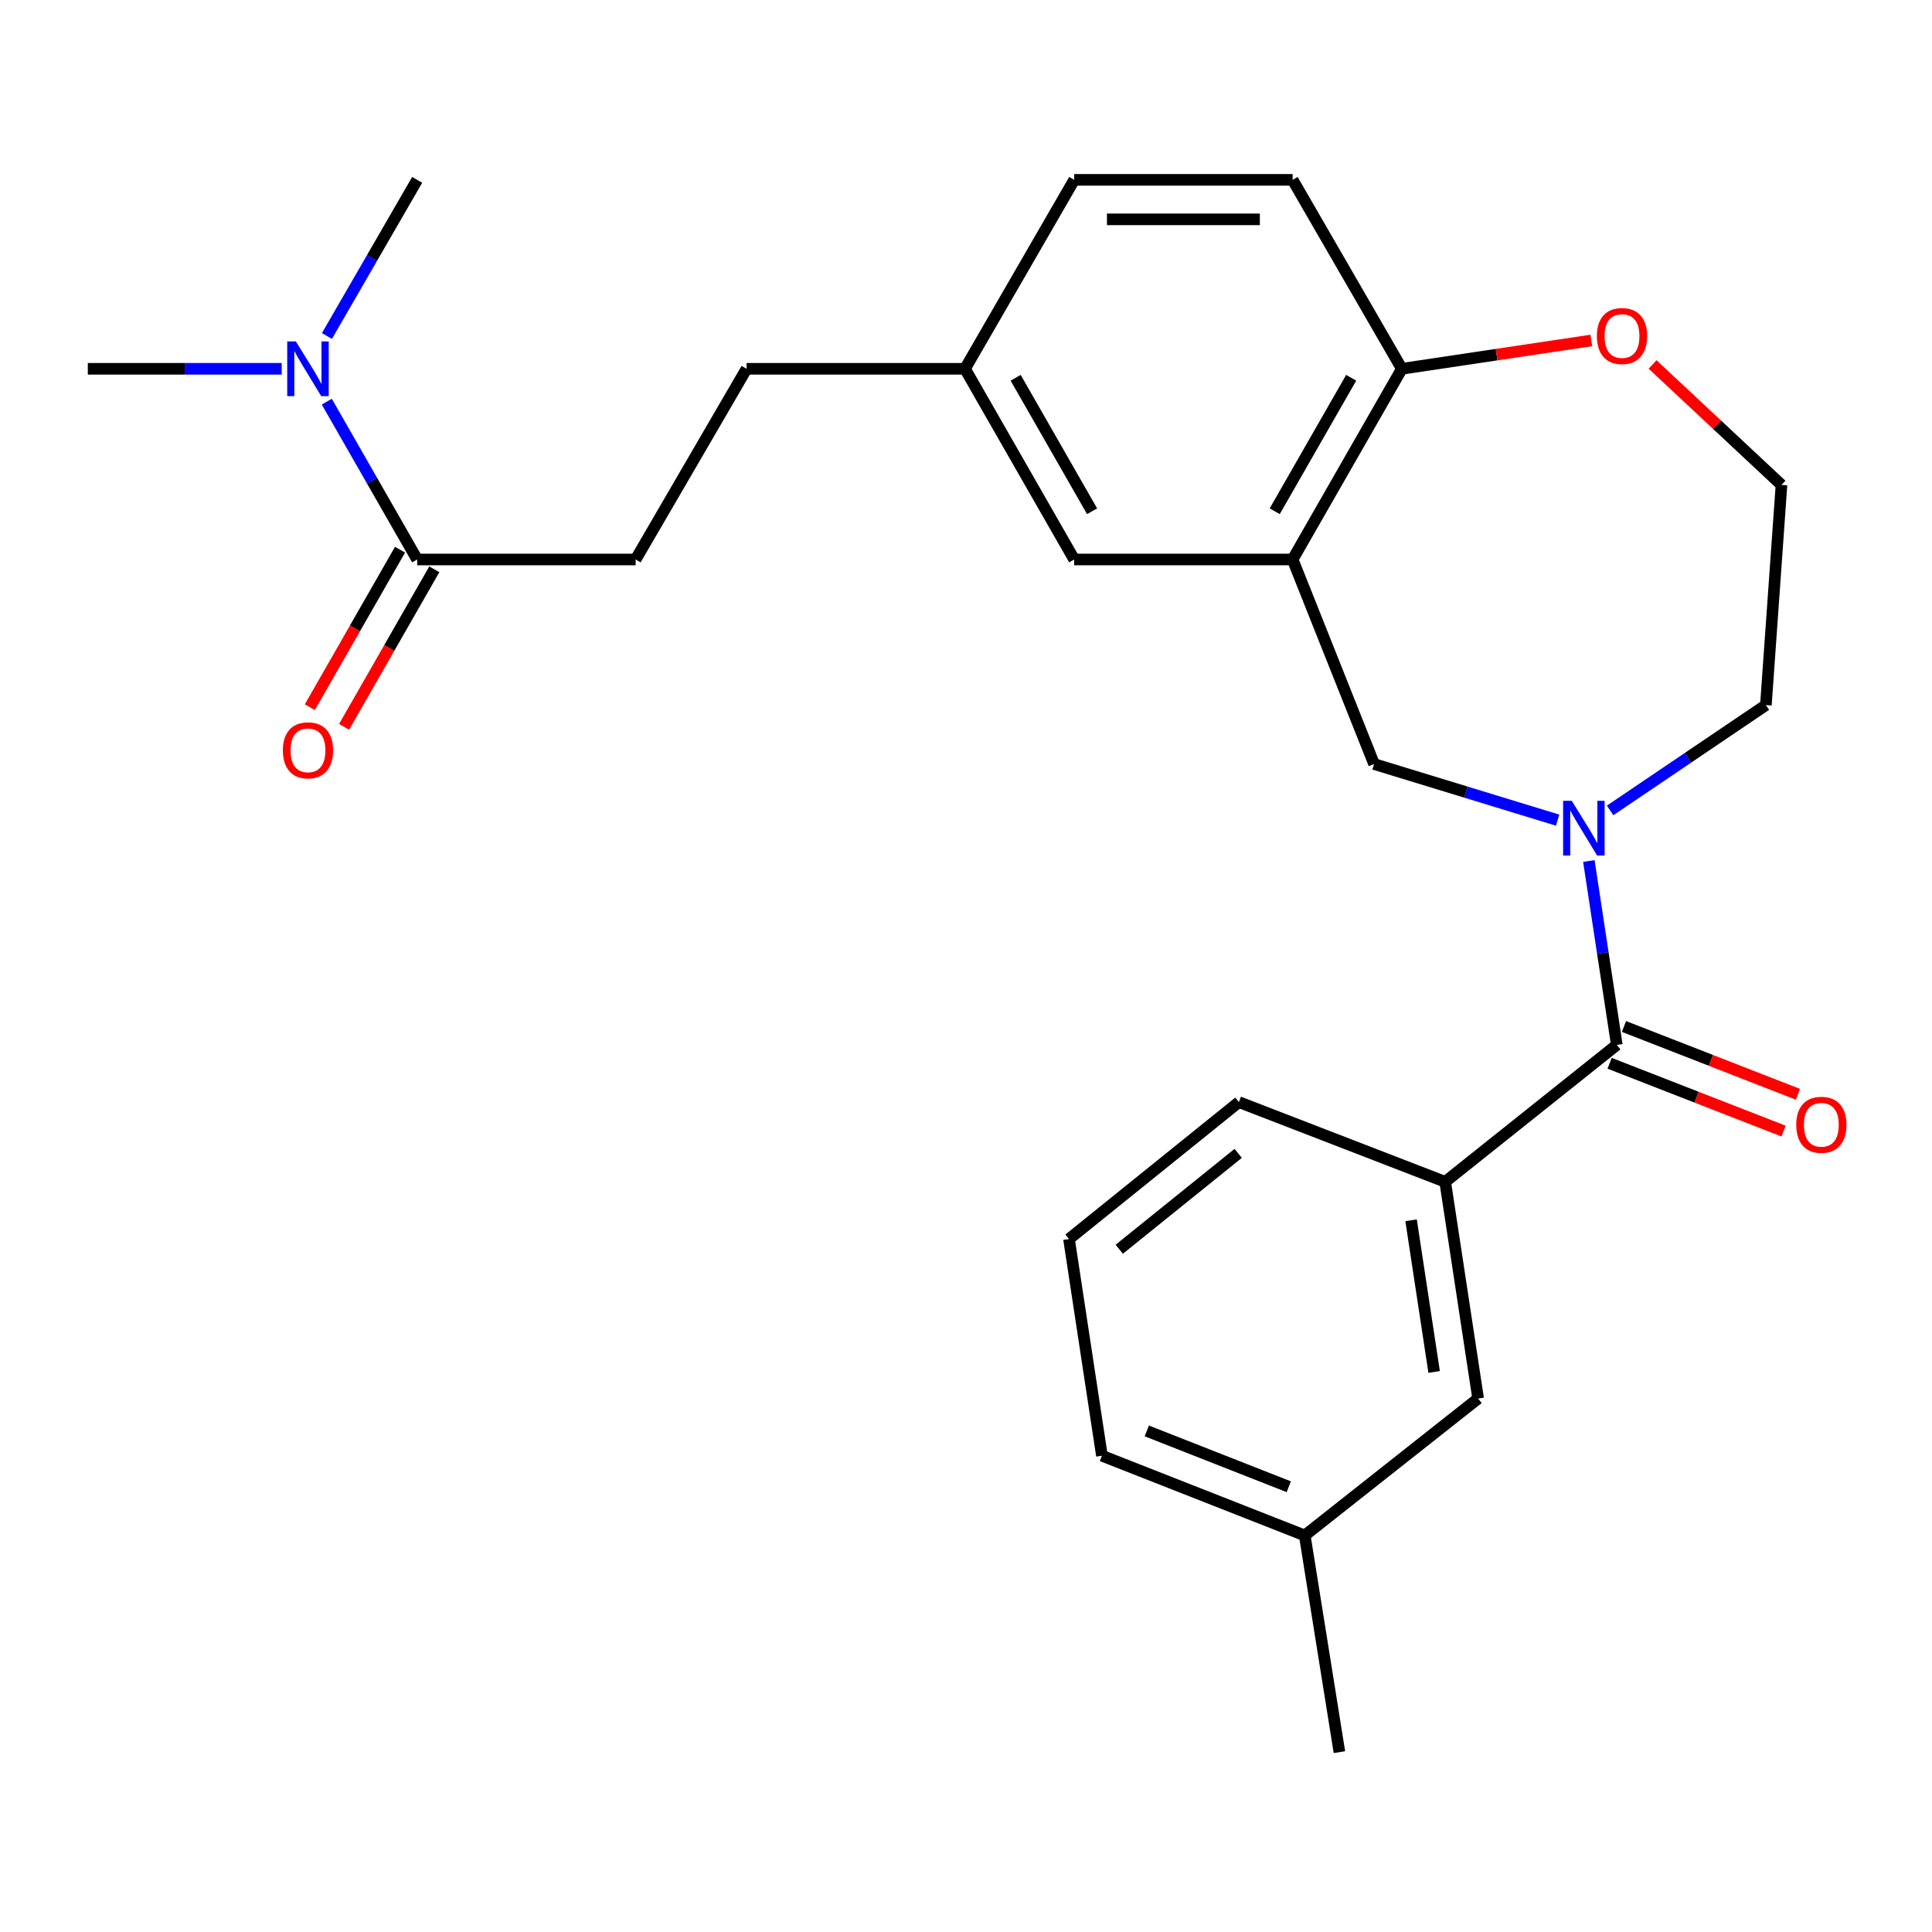 <?xml version='1.0' encoding='iso-8859-1'?>
<svg version='1.1' baseProfile='full'
              xmlns='http://www.w3.org/2000/svg'
                      xmlns:rdkit='http://www.rdkit.org/xml'
                      xmlns:xlink='http://www.w3.org/1999/xlink'
                  xml:space='preserve'
width='1000px' height='1000px' viewBox='0 0 1000 1000'>
<!-- END OF HEADER -->
<rect style='opacity:1.0;fill:#FFFFFF;stroke:none' width='1000' height='1000' x='0' y='0'> </rect>
<path class='bond-0' d='M 822.389,445.659 L 829.621,493.245' style='fill:none;fill-rule:evenodd;stroke:#0000FF;stroke-width:6px;stroke-linecap:butt;stroke-linejoin:miter;stroke-opacity:1' />
<path class='bond-0' d='M 829.621,493.245 L 836.854,540.831' style='fill:none;fill-rule:evenodd;stroke:#000000;stroke-width:6px;stroke-linecap:butt;stroke-linejoin:miter;stroke-opacity:1' />
<path class='bond-1' d='M 806.227,424.511 L 758.727,409.988' style='fill:none;fill-rule:evenodd;stroke:#0000FF;stroke-width:6px;stroke-linecap:butt;stroke-linejoin:miter;stroke-opacity:1' />
<path class='bond-1' d='M 758.727,409.988 L 711.227,395.464' style='fill:none;fill-rule:evenodd;stroke:#000000;stroke-width:6px;stroke-linecap:butt;stroke-linejoin:miter;stroke-opacity:1' />
<path class='bond-2' d='M 833.389,419.478 L 873.703,392.218' style='fill:none;fill-rule:evenodd;stroke:#0000FF;stroke-width:6px;stroke-linecap:butt;stroke-linejoin:miter;stroke-opacity:1' />
<path class='bond-2' d='M 873.703,392.218 L 914.017,364.958' style='fill:none;fill-rule:evenodd;stroke:#000000;stroke-width:6px;stroke-linecap:butt;stroke-linejoin:miter;stroke-opacity:1' />
<path class='bond-3' d='M 836.854,540.831 L 748.026,611.714' style='fill:none;fill-rule:evenodd;stroke:#000000;stroke-width:6px;stroke-linecap:butt;stroke-linejoin:miter;stroke-opacity:1' />
<path class='bond-4' d='M 833.141,550.354 L 878.158,567.904' style='fill:none;fill-rule:evenodd;stroke:#000000;stroke-width:6px;stroke-linecap:butt;stroke-linejoin:miter;stroke-opacity:1' />
<path class='bond-4' d='M 878.158,567.904 L 923.176,585.453' style='fill:none;fill-rule:evenodd;stroke:#FF0000;stroke-width:6px;stroke-linecap:butt;stroke-linejoin:miter;stroke-opacity:1' />
<path class='bond-4' d='M 840.566,531.307 L 885.584,548.856' style='fill:none;fill-rule:evenodd;stroke:#000000;stroke-width:6px;stroke-linecap:butt;stroke-linejoin:miter;stroke-opacity:1' />
<path class='bond-4' d='M 885.584,548.856 L 930.601,566.405' style='fill:none;fill-rule:evenodd;stroke:#FF0000;stroke-width:6px;stroke-linecap:butt;stroke-linejoin:miter;stroke-opacity:1' />
<path class='bond-5' d='M 669.056,289.589 L 711.227,395.464' style='fill:none;fill-rule:evenodd;stroke:#000000;stroke-width:6px;stroke-linecap:butt;stroke-linejoin:miter;stroke-opacity:1' />
<path class='bond-6' d='M 669.056,289.589 L 725.594,190.891' style='fill:none;fill-rule:evenodd;stroke:#000000;stroke-width:6px;stroke-linecap:butt;stroke-linejoin:miter;stroke-opacity:1' />
<path class='bond-6' d='M 659.797,264.622 L 699.374,195.534' style='fill:none;fill-rule:evenodd;stroke:#000000;stroke-width:6px;stroke-linecap:butt;stroke-linejoin:miter;stroke-opacity:1' />
<path class='bond-7' d='M 669.056,289.589 L 556.002,289.589' style='fill:none;fill-rule:evenodd;stroke:#000000;stroke-width:6px;stroke-linecap:butt;stroke-linejoin:miter;stroke-opacity:1' />
<path class='bond-8' d='M 748.026,611.714 L 765.073,723.87' style='fill:none;fill-rule:evenodd;stroke:#000000;stroke-width:6px;stroke-linecap:butt;stroke-linejoin:miter;stroke-opacity:1' />
<path class='bond-8' d='M 730.371,631.609 L 742.305,710.119' style='fill:none;fill-rule:evenodd;stroke:#000000;stroke-width:6px;stroke-linecap:butt;stroke-linejoin:miter;stroke-opacity:1' />
<path class='bond-9' d='M 748.026,611.714 L 641.241,570.44' style='fill:none;fill-rule:evenodd;stroke:#000000;stroke-width:6px;stroke-linecap:butt;stroke-linejoin:miter;stroke-opacity:1' />
<path class='bond-10' d='M 215.932,289.589 L 328.998,289.589' style='fill:none;fill-rule:evenodd;stroke:#000000;stroke-width:6px;stroke-linecap:butt;stroke-linejoin:miter;stroke-opacity:1' />
<path class='bond-11' d='M 215.932,289.589 L 192.538,248.742' style='fill:none;fill-rule:evenodd;stroke:#000000;stroke-width:6px;stroke-linecap:butt;stroke-linejoin:miter;stroke-opacity:1' />
<path class='bond-11' d='M 192.538,248.742 L 169.144,207.894' style='fill:none;fill-rule:evenodd;stroke:#0000FF;stroke-width:6px;stroke-linecap:butt;stroke-linejoin:miter;stroke-opacity:1' />
<path class='bond-12' d='M 207.062,284.509 L 183.714,325.276' style='fill:none;fill-rule:evenodd;stroke:#000000;stroke-width:6px;stroke-linecap:butt;stroke-linejoin:miter;stroke-opacity:1' />
<path class='bond-12' d='M 183.714,325.276 L 160.365,366.043' style='fill:none;fill-rule:evenodd;stroke:#FF0000;stroke-width:6px;stroke-linecap:butt;stroke-linejoin:miter;stroke-opacity:1' />
<path class='bond-12' d='M 224.803,294.669 L 201.454,335.436' style='fill:none;fill-rule:evenodd;stroke:#000000;stroke-width:6px;stroke-linecap:butt;stroke-linejoin:miter;stroke-opacity:1' />
<path class='bond-12' d='M 201.454,335.436 L 178.106,376.203' style='fill:none;fill-rule:evenodd;stroke:#FF0000;stroke-width:6px;stroke-linecap:butt;stroke-linejoin:miter;stroke-opacity:1' />
<path class='bond-13' d='M 725.594,190.891 L 669.056,93.091' style='fill:none;fill-rule:evenodd;stroke:#000000;stroke-width:6px;stroke-linecap:butt;stroke-linejoin:miter;stroke-opacity:1' />
<path class='bond-14' d='M 725.594,190.891 L 774.63,183.555' style='fill:none;fill-rule:evenodd;stroke:#000000;stroke-width:6px;stroke-linecap:butt;stroke-linejoin:miter;stroke-opacity:1' />
<path class='bond-14' d='M 774.63,183.555 L 823.665,176.219' style='fill:none;fill-rule:evenodd;stroke:#FF0000;stroke-width:6px;stroke-linecap:butt;stroke-linejoin:miter;stroke-opacity:1' />
<path class='bond-15' d='M 145.817,190.891 L 95.636,190.891' style='fill:none;fill-rule:evenodd;stroke:#0000FF;stroke-width:6px;stroke-linecap:butt;stroke-linejoin:miter;stroke-opacity:1' />
<path class='bond-15' d='M 95.636,190.891 L 45.455,190.891' style='fill:none;fill-rule:evenodd;stroke:#000000;stroke-width:6px;stroke-linecap:butt;stroke-linejoin:miter;stroke-opacity:1' />
<path class='bond-16' d='M 169.222,173.907 L 192.577,133.499' style='fill:none;fill-rule:evenodd;stroke:#0000FF;stroke-width:6px;stroke-linecap:butt;stroke-linejoin:miter;stroke-opacity:1' />
<path class='bond-16' d='M 192.577,133.499 L 215.932,93.091' style='fill:none;fill-rule:evenodd;stroke:#000000;stroke-width:6px;stroke-linecap:butt;stroke-linejoin:miter;stroke-opacity:1' />
<path class='bond-17' d='M 556.002,289.589 L 499.475,190.891' style='fill:none;fill-rule:evenodd;stroke:#000000;stroke-width:6px;stroke-linecap:butt;stroke-linejoin:miter;stroke-opacity:1' />
<path class='bond-17' d='M 565.263,264.624 L 525.695,195.535' style='fill:none;fill-rule:evenodd;stroke:#000000;stroke-width:6px;stroke-linecap:butt;stroke-linejoin:miter;stroke-opacity:1' />
<path class='bond-18' d='M 855.37,188.636 L 888.731,219.821' style='fill:none;fill-rule:evenodd;stroke:#FF0000;stroke-width:6px;stroke-linecap:butt;stroke-linejoin:miter;stroke-opacity:1' />
<path class='bond-18' d='M 888.731,219.821 L 922.092,251.007' style='fill:none;fill-rule:evenodd;stroke:#000000;stroke-width:6px;stroke-linecap:butt;stroke-linejoin:miter;stroke-opacity:1' />
<path class='bond-19' d='M 765.073,723.87 L 675.337,794.753' style='fill:none;fill-rule:evenodd;stroke:#000000;stroke-width:6px;stroke-linecap:butt;stroke-linejoin:miter;stroke-opacity:1' />
<path class='bond-20' d='M 328.998,289.589 L 386.422,190.891' style='fill:none;fill-rule:evenodd;stroke:#000000;stroke-width:6px;stroke-linecap:butt;stroke-linejoin:miter;stroke-opacity:1' />
<path class='bond-21' d='M 669.056,93.091 L 556.002,93.091' style='fill:none;fill-rule:evenodd;stroke:#000000;stroke-width:6px;stroke-linecap:butt;stroke-linejoin:miter;stroke-opacity:1' />
<path class='bond-21' d='M 652.098,113.534 L 572.96,113.534' style='fill:none;fill-rule:evenodd;stroke:#000000;stroke-width:6px;stroke-linecap:butt;stroke-linejoin:miter;stroke-opacity:1' />
<path class='bond-22' d='M 499.475,190.891 L 386.422,190.891' style='fill:none;fill-rule:evenodd;stroke:#000000;stroke-width:6px;stroke-linecap:butt;stroke-linejoin:miter;stroke-opacity:1' />
<path class='bond-23' d='M 499.475,190.891 L 556.002,93.091' style='fill:none;fill-rule:evenodd;stroke:#000000;stroke-width:6px;stroke-linecap:butt;stroke-linejoin:miter;stroke-opacity:1' />
<path class='bond-24' d='M 914.017,364.958 L 922.092,251.007' style='fill:none;fill-rule:evenodd;stroke:#000000;stroke-width:6px;stroke-linecap:butt;stroke-linejoin:miter;stroke-opacity:1' />
<path class='bond-25' d='M 675.337,794.753 L 693.282,906.909' style='fill:none;fill-rule:evenodd;stroke:#000000;stroke-width:6px;stroke-linecap:butt;stroke-linejoin:miter;stroke-opacity:1' />
<path class='bond-26' d='M 675.337,794.753 L 570.358,753.479' style='fill:none;fill-rule:evenodd;stroke:#000000;stroke-width:6px;stroke-linecap:butt;stroke-linejoin:miter;stroke-opacity:1' />
<path class='bond-26' d='M 667.07,769.536 L 593.585,740.644' style='fill:none;fill-rule:evenodd;stroke:#000000;stroke-width:6px;stroke-linecap:butt;stroke-linejoin:miter;stroke-opacity:1' />
<path class='bond-27' d='M 641.241,570.44 L 553.311,641.323' style='fill:none;fill-rule:evenodd;stroke:#000000;stroke-width:6px;stroke-linecap:butt;stroke-linejoin:miter;stroke-opacity:1' />
<path class='bond-27' d='M 640.882,596.989 L 579.331,646.607' style='fill:none;fill-rule:evenodd;stroke:#000000;stroke-width:6px;stroke-linecap:butt;stroke-linejoin:miter;stroke-opacity:1' />
<path class='bond-28' d='M 553.311,641.323 L 570.358,753.479' style='fill:none;fill-rule:evenodd;stroke:#000000;stroke-width:6px;stroke-linecap:butt;stroke-linejoin:miter;stroke-opacity:1' />
<path  class='atom-0' d='M 813.546 414.503
L 822.826 429.503
Q 823.746 430.983, 825.226 433.663
Q 826.706 436.343, 826.786 436.503
L 826.786 414.503
L 830.546 414.503
L 830.546 442.823
L 826.666 442.823
L 816.706 426.423
Q 815.546 424.503, 814.306 422.303
Q 813.106 420.103, 812.746 419.423
L 812.746 442.823
L 809.066 442.823
L 809.066 414.503
L 813.546 414.503
' fill='#0000FF'/>
<path  class='atom-7' d='M 153.146 176.731
L 162.426 191.731
Q 163.346 193.211, 164.826 195.891
Q 166.306 198.571, 166.386 198.731
L 166.386 176.731
L 170.146 176.731
L 170.146 205.051
L 166.266 205.051
L 156.306 188.651
Q 155.146 186.731, 153.906 184.531
Q 152.706 182.331, 152.346 181.651
L 152.346 205.051
L 148.666 205.051
L 148.666 176.731
L 153.146 176.731
' fill='#0000FF'/>
<path  class='atom-9' d='M 929.729 582.184
Q 929.729 575.384, 933.089 571.584
Q 936.449 567.784, 942.729 567.784
Q 949.009 567.784, 952.369 571.584
Q 955.729 575.384, 955.729 582.184
Q 955.729 589.064, 952.329 592.984
Q 948.929 596.864, 942.729 596.864
Q 936.489 596.864, 933.089 592.984
Q 929.729 589.104, 929.729 582.184
M 942.729 593.664
Q 947.049 593.664, 949.369 590.784
Q 951.729 587.864, 951.729 582.184
Q 951.729 576.624, 949.369 573.824
Q 947.049 570.984, 942.729 570.984
Q 938.409 570.984, 936.049 573.784
Q 933.729 576.584, 933.729 582.184
Q 933.729 587.904, 936.049 590.784
Q 938.409 593.664, 942.729 593.664
' fill='#FF0000'/>
<path  class='atom-10' d='M 826.545 173.923
Q 826.545 167.123, 829.905 163.323
Q 833.265 159.523, 839.545 159.523
Q 845.825 159.523, 849.185 163.323
Q 852.545 167.123, 852.545 173.923
Q 852.545 180.803, 849.145 184.723
Q 845.745 188.603, 839.545 188.603
Q 833.305 188.603, 829.905 184.723
Q 826.545 180.843, 826.545 173.923
M 839.545 185.403
Q 843.865 185.403, 846.185 182.523
Q 848.545 179.603, 848.545 173.923
Q 848.545 168.363, 846.185 165.563
Q 843.865 162.723, 839.545 162.723
Q 835.225 162.723, 832.865 165.523
Q 830.545 168.323, 830.545 173.923
Q 830.545 179.643, 832.865 182.523
Q 835.225 185.403, 839.545 185.403
' fill='#FF0000'/>
<path  class='atom-12' d='M 146.406 388.366
Q 146.406 381.566, 149.766 377.766
Q 153.126 373.966, 159.406 373.966
Q 165.686 373.966, 169.046 377.766
Q 172.406 381.566, 172.406 388.366
Q 172.406 395.246, 169.006 399.166
Q 165.606 403.046, 159.406 403.046
Q 153.166 403.046, 149.766 399.166
Q 146.406 395.286, 146.406 388.366
M 159.406 399.846
Q 163.726 399.846, 166.046 396.966
Q 168.406 394.046, 168.406 388.366
Q 168.406 382.806, 166.046 380.006
Q 163.726 377.166, 159.406 377.166
Q 155.086 377.166, 152.726 379.966
Q 150.406 382.766, 150.406 388.366
Q 150.406 394.086, 152.726 396.966
Q 155.086 399.846, 159.406 399.846
' fill='#FF0000'/>
</svg>
